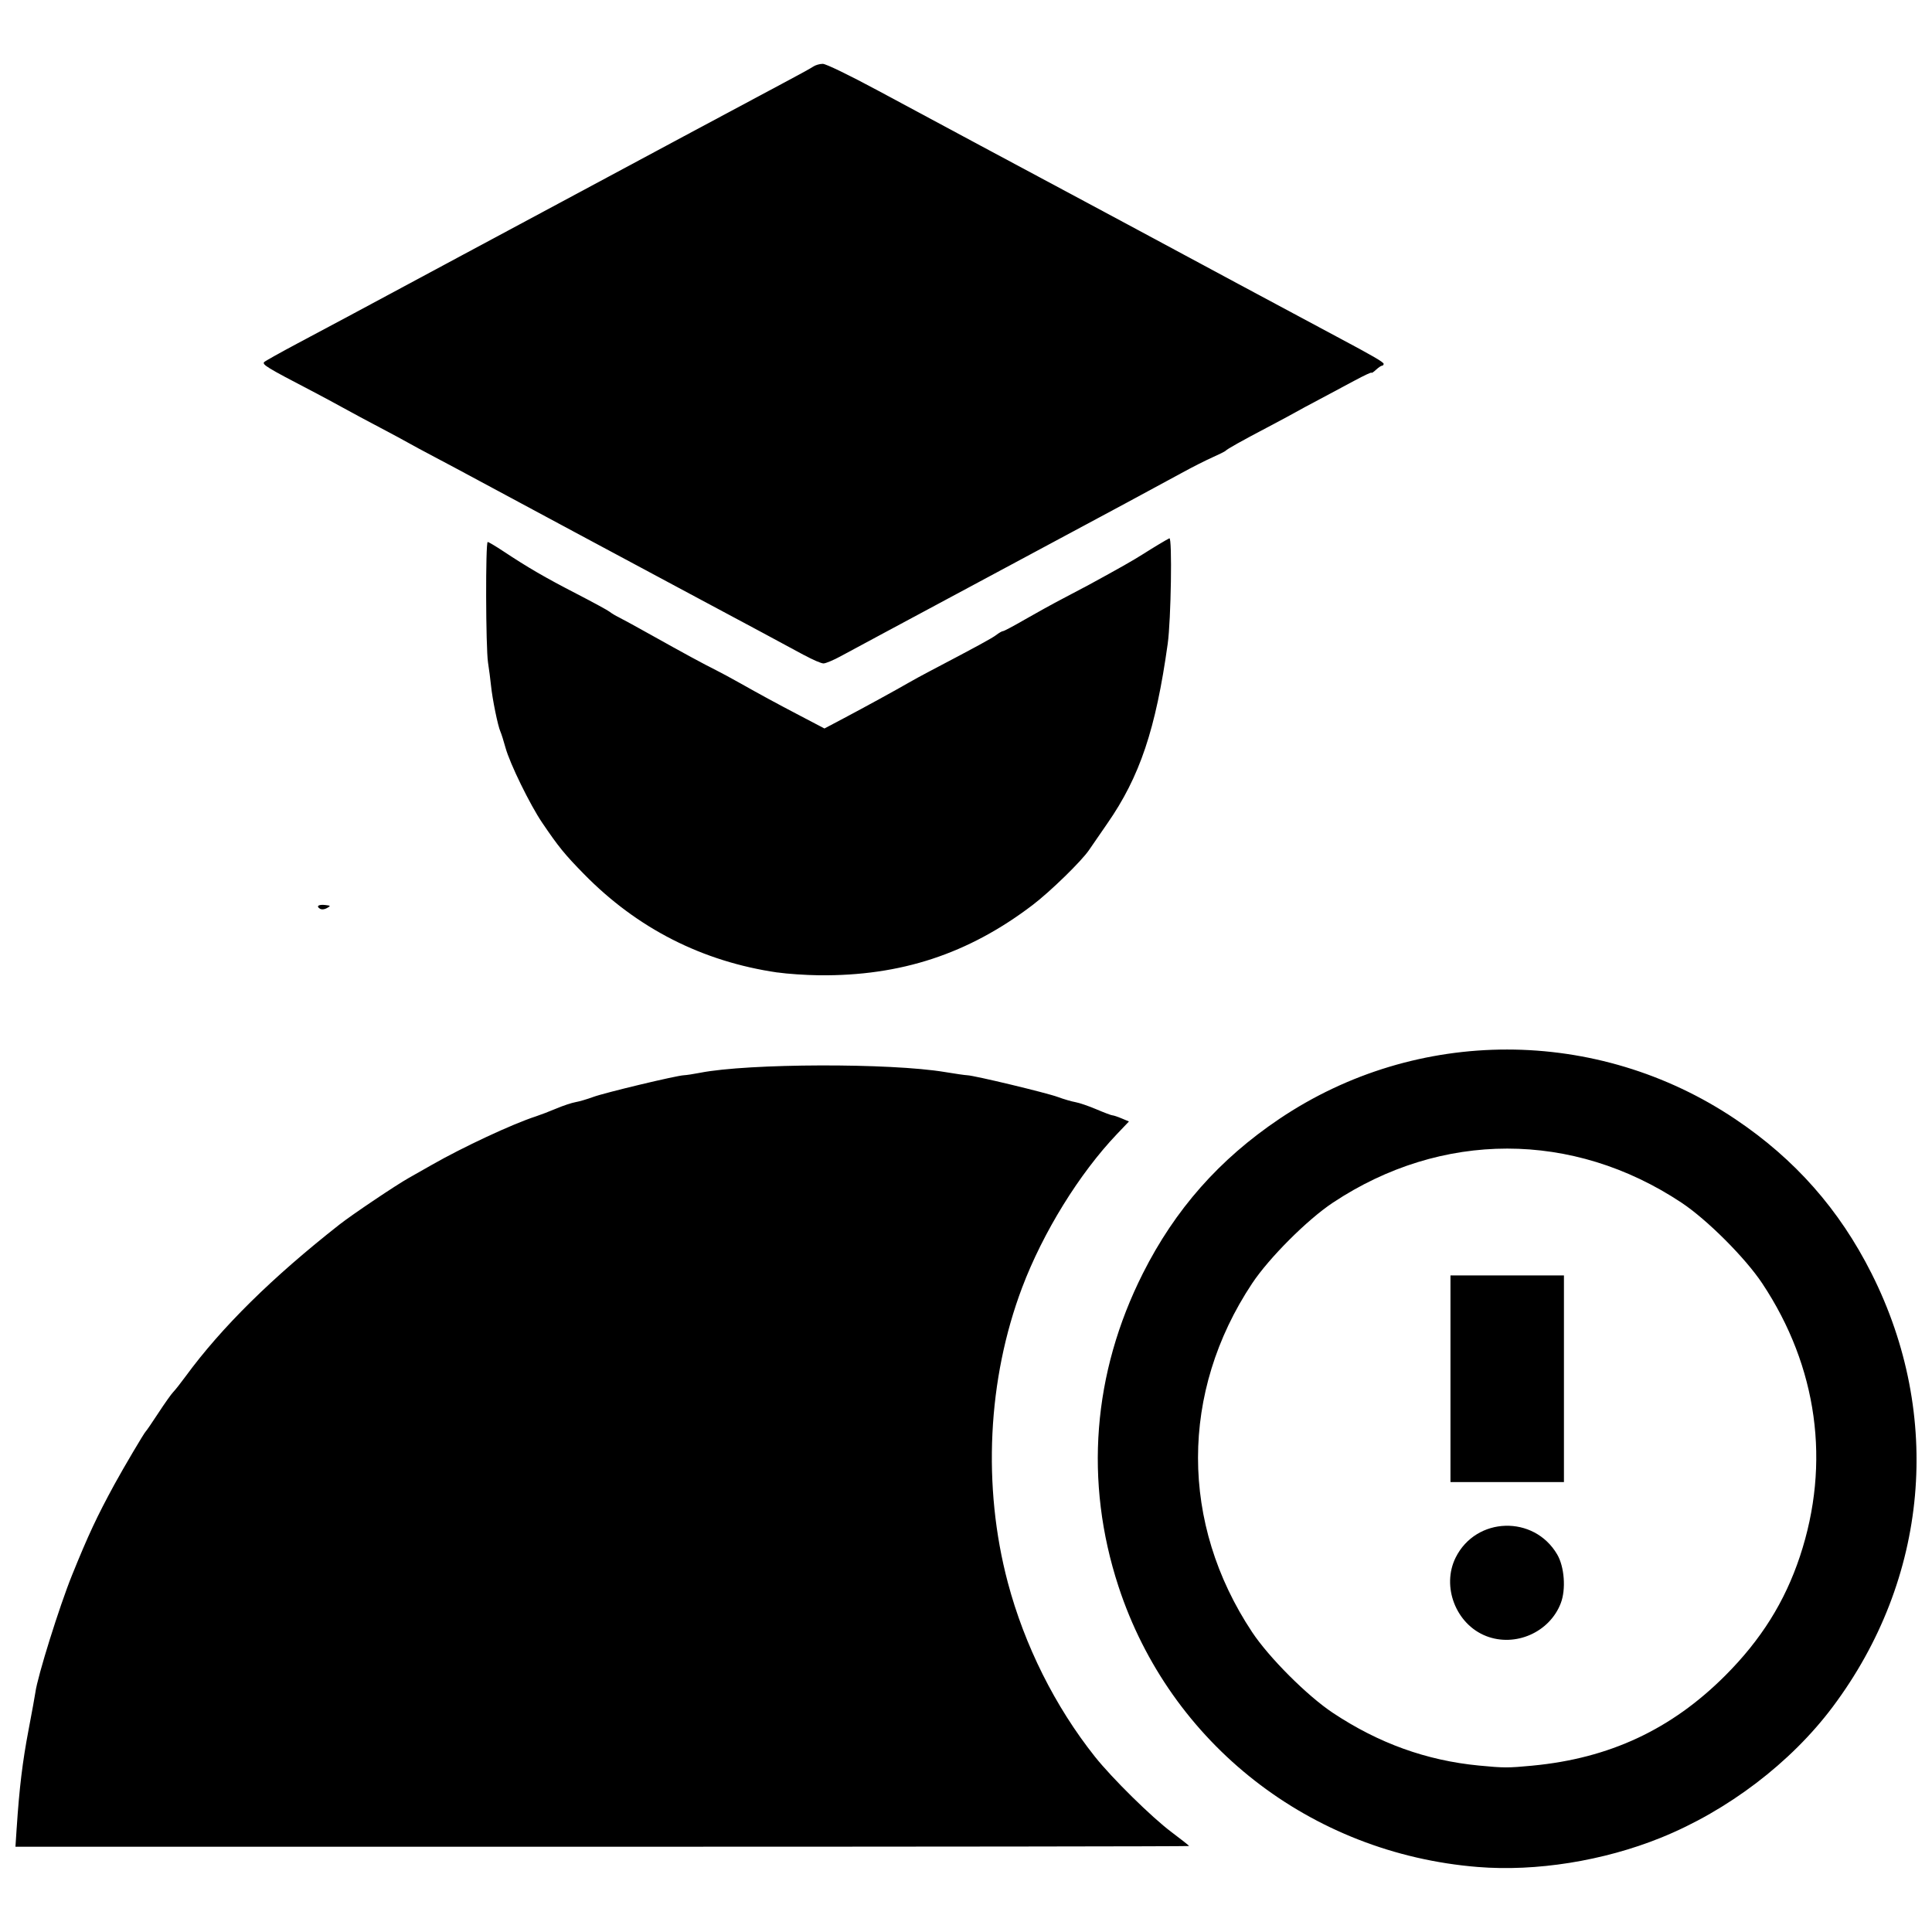 <?xml version="1.0" encoding="UTF-8"?>
<!-- Uploaded to: SVG Repo, www.svgrepo.com, Generator: SVG Repo Mixer Tools -->
<svg width="800px" height="800px" version="1.1" viewBox="144 144 512 512" xmlns="http://www.w3.org/2000/svg">
 <defs>
  <clipPath id="a">
   <path d="m148.09 160h503.81v480h-503.81z"/>
  </clipPath>
 </defs>
 <g clip-path="url(#a)">
  <path d="m535.62 638.77c-44.328-3.594-81.566-32.672-95.211-74.352-9.086-27.758-6.848-56.512 6.461-82.945 8.551-16.98 20.25-30.23 36.152-40.941 36.457-24.551 84.27-24.523 120.88 0.066 15.785 10.602 27.535 23.914 36.074 40.875 19 37.738 15.121 80.965-10.309 114.89-11.07 14.77-27.789 27.492-45.543 34.664-15.234 6.152-33.051 8.996-48.504 7.742zm14.512-26.859c20.395-1.934 36.801-9.594 51.043-23.836 9.52-9.52 15.824-19.578 19.828-31.633 8.203-24.703 4.68-50.242-9.98-72.316-4.496-6.773-14.629-16.902-21.402-21.402-28.785-19.113-63.613-19.113-92.398 0-6.773 4.496-16.902 14.629-21.402 21.402-19.113 28.785-19.113 63.613 0 92.398 4.496 6.773 14.629 16.902 21.402 21.402 12.137 8.059 24.789 12.621 38.711 13.965 6.621 0.637 7.695 0.641 14.203 0.023zm-12.309-34.348c-7.988-3.121-11.871-13.145-8.055-20.801 5.406-10.848 20.754-11.316 26.902-0.82 1.918 3.269 2.359 9.23 0.961 12.898-2.957 7.746-12.055 11.754-19.809 8.727zm-9.434-68.18v-27.383h30.07v54.766h-30.07zm-379.96 118.97c0.691-10.5 1.535-17.496 3.121-25.82 0.898-4.727 1.723-9.238 1.828-10.035 0.562-4.238 6.371-22.816 9.699-31.039 4.316-10.66 6.629-15.609 11.297-24.16 2.336-4.281 7.871-13.645 8.254-13.961 0.18-0.148 1.691-2.356 3.363-4.91 1.668-2.551 3.434-5.039 3.918-5.523s1.984-2.383 3.328-4.219c9.504-12.961 22.895-26.168 40.73-40.172 3.359-2.637 15.031-10.484 18.34-12.332 1.094-0.609 3.801-2.148 6.016-3.414 8.332-4.766 21.465-10.895 27.652-12.902 1.18-0.383 3.633-1.32 5.445-2.086s4.109-1.527 5.102-1.699c0.992-0.168 3.09-0.785 4.664-1.367 3.031-1.125 22.117-5.691 24.066-5.762 0.633-0.023 2.566-0.316 4.297-0.656 12.812-2.504 50.43-2.613 64.887-0.188 2.656 0.445 5.316 0.828 5.906 0.848 1.883 0.062 21.016 4.656 23.988 5.758 1.57 0.582 3.68 1.199 4.684 1.371s3.504 1.027 5.559 1.902c2.055 0.875 3.957 1.59 4.231 1.59 0.273 0 1.371 0.363 2.438 0.812l1.941 0.812-3.191 3.352c-9.965 10.461-19.594 26.047-25.117 40.664-9.172 24.27-10.551 52.703-3.793 78.172 4.418 16.648 12.52 32.852 23.062 46.125 4.535 5.711 15.023 16.043 20.289 19.992 2.586 1.938 4.699 3.609 4.699 3.711 0 0.102-69.98 0.188-155.52 0.188h-155.52l0.332-5.051zm201.6-226.63c-19.906-2.902-37.156-11.68-51.277-26.09-5.125-5.231-6.719-7.188-11.059-13.59-3.25-4.793-8.574-15.68-9.734-19.91-0.484-1.773-1.098-3.703-1.363-4.297-0.668-1.496-2.102-8.535-2.465-12.082-0.164-1.625-0.527-4.402-0.801-6.176-0.609-3.918-0.684-31.945-0.082-31.945 0.234 0 2.109 1.113 4.16 2.473 6.504 4.309 11.023 6.934 19.305 11.207 4.43 2.289 8.418 4.457 8.859 4.824 0.441 0.367 1.531 1.02 2.418 1.453 0.887 0.434 4.871 2.613 8.859 4.848 8.168 4.574 13.746 7.602 16.914 9.172 1.18 0.586 3.961 2.086 6.176 3.332 6.129 3.449 9.352 5.195 16.242 8.809l6.309 3.305 4.965-2.625c5.453-2.879 14.348-7.754 17.469-9.57 1.098-0.637 3.562-1.984 5.481-2.988 12.66-6.644 16.523-8.75 17.656-9.625 0.703-0.547 1.492-0.992 1.75-0.992s2.824-1.363 5.699-3.027c2.879-1.664 7.527-4.227 10.332-5.691 2.805-1.465 5.824-3.059 6.711-3.543 8.039-4.383 11.719-6.469 14.293-8.105 2.914-1.852 6.219-3.832 7.051-4.231 0.781-0.371 0.434 21.66-0.441 27.934-3.156 22.645-7.402 35.273-16.023 47.668-1.949 2.805-4.113 5.945-4.809 6.981-1.941 2.898-10.27 11.02-14.953 14.586-17.035 12.969-34.965 18.867-56.641 18.633-3.481-0.039-8.43-0.375-11-0.75zm-121.25-16.91c-1.09-0.672-0.344-1.176 1.441-0.969 1.453 0.172 1.473 0.207 0.422 0.809-0.672 0.383-1.402 0.445-1.863 0.16zm128.34-67.18c-2.215-1.215-7.289-3.949-11.273-6.078-3.988-2.129-12.562-6.719-19.059-10.199s-20.148-10.797-30.336-16.254-21.543-11.555-25.234-13.555c-3.691-1.996-9.129-4.902-12.082-6.457-2.953-1.555-6.094-3.246-6.981-3.762-0.887-0.516-4.269-2.332-7.516-4.043-3.25-1.707-7.719-4.109-9.934-5.336s-5.84-3.172-8.055-4.324c-11.945-6.215-13.289-7.035-12.617-7.691 0.297-0.285 4.281-2.512 8.859-4.949 9.898-5.262 20.32-10.844 29.531-15.805 3.691-1.988 10.215-5.492 14.496-7.785 4.281-2.293 10.926-5.856 14.766-7.918 24.777-13.312 66.898-35.883 71.41-38.27 2.953-1.562 5.848-3.164 6.43-3.562 0.582-0.398 1.715-0.723 2.519-0.723 0.848 0 7.023 2.996 14.781 7.168 14.145 7.609 40.555 21.777 51.711 27.73 3.691 1.973 10.156 5.434 14.363 7.699 4.207 2.262 11.094 5.965 15.301 8.223 4.207 2.262 10.551 5.672 14.094 7.578 7.066 3.805 20.555 11.031 26.039 13.949 9.508 5.059 12.348 6.707 12.348 7.156 0 0.27-0.195 0.492-0.434 0.492-0.238 0-0.965 0.492-1.609 1.094s-1.176 0.945-1.176 0.762-1.992 0.746-4.43 2.062c-2.438 1.32-6.606 3.543-9.262 4.945s-5.559 2.965-6.441 3.477c-0.887 0.512-4.269 2.328-7.516 4.035-6.769 3.559-10.621 5.715-11.008 6.168-0.148 0.172-1.719 0.957-3.488 1.746-1.773 0.785-5.273 2.555-7.785 3.934-2.512 1.379-9.395 5.102-15.301 8.277-18.047 9.699-54.82 29.43-63.625 34.137-4.578 2.449-9.891 5.309-11.812 6.356-1.918 1.047-3.973 1.906-4.562 1.91-0.59 0.004-2.887-0.988-5.102-2.203z"/>
 </g>
</svg>